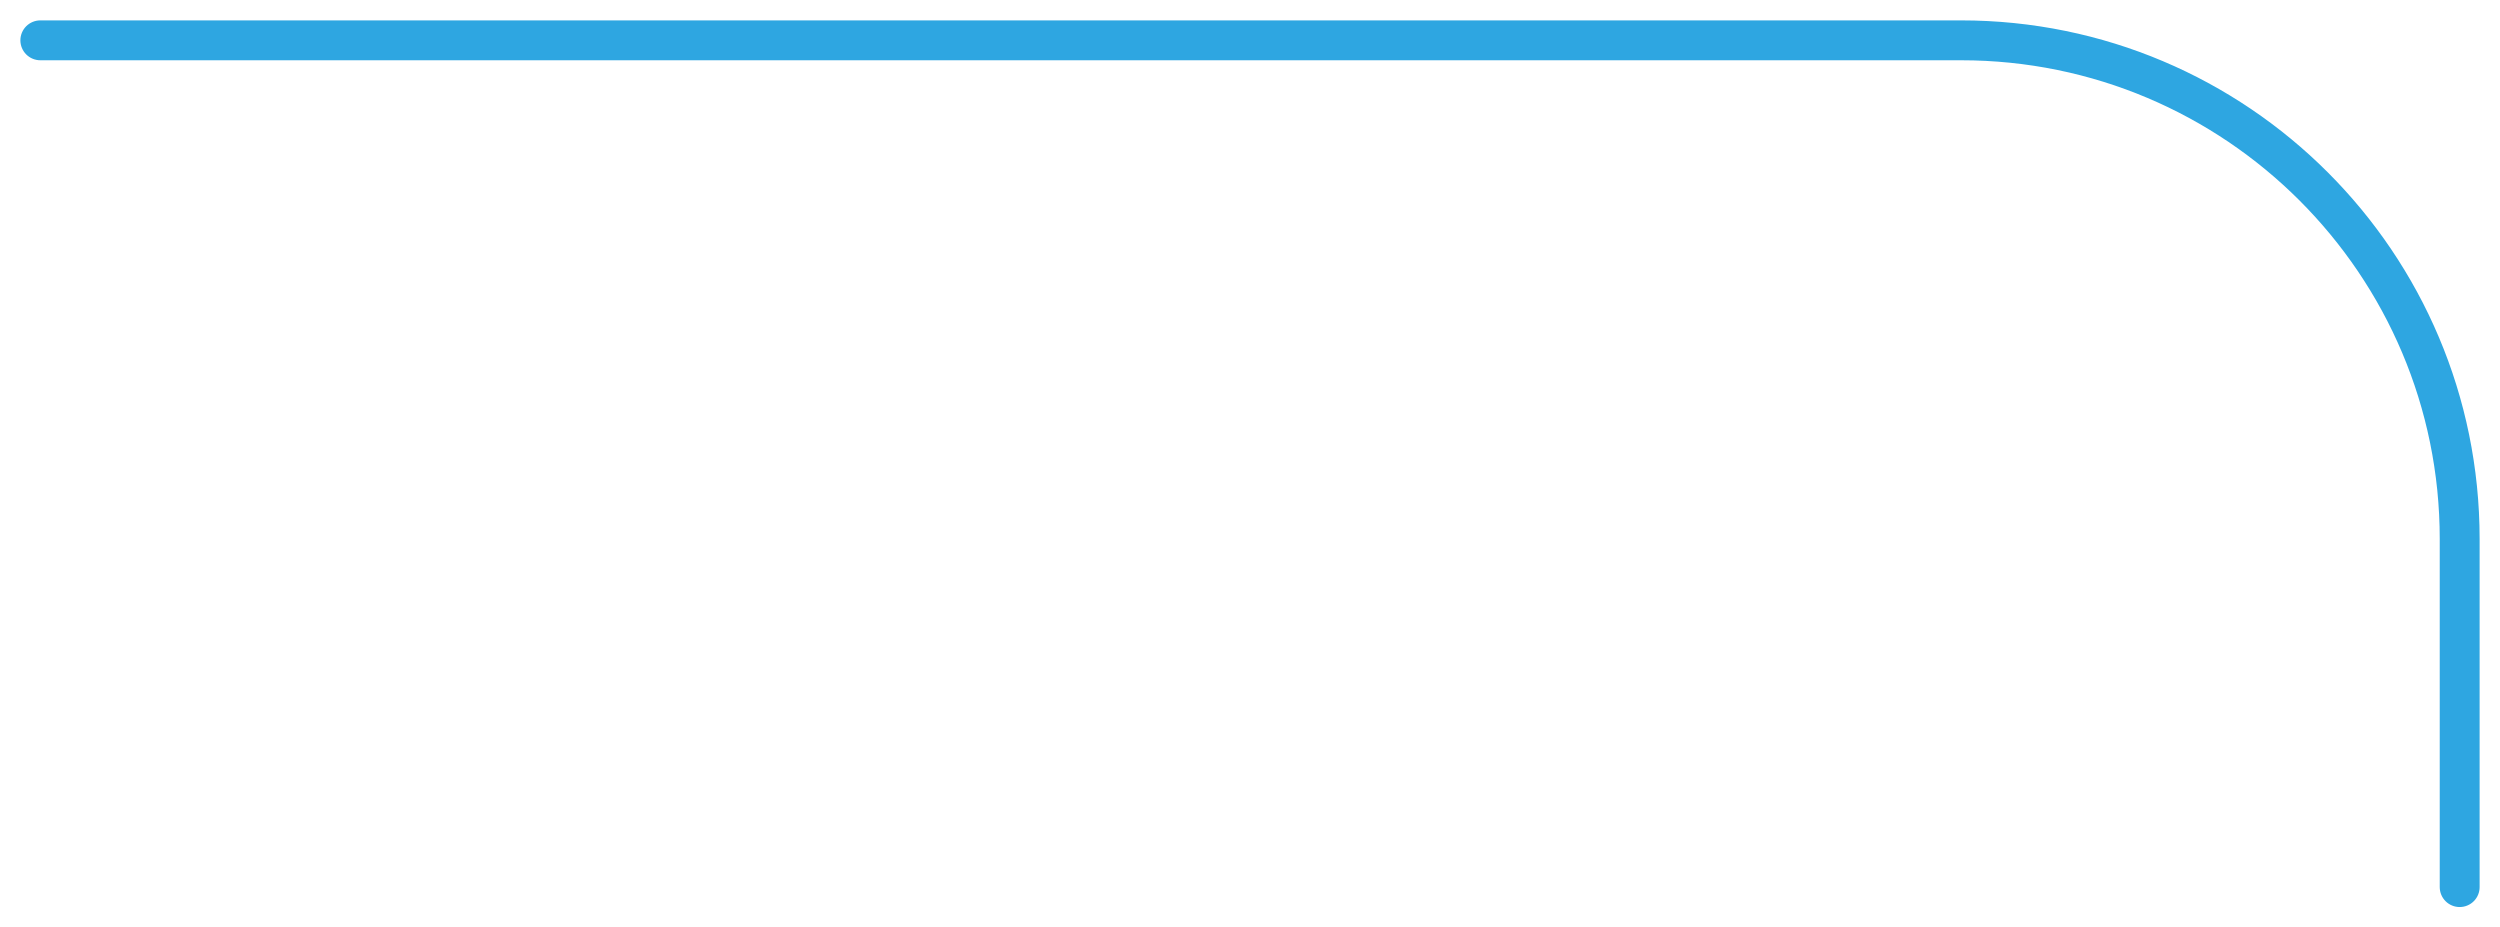 <?xml version="1.0" encoding="UTF-8"?> <svg xmlns="http://www.w3.org/2000/svg" width="62" height="23" viewBox="0 0 62 23" fill="none"> <path d="M1 1H48.633C55.463 1 61 6.537 61 13.367V22" stroke="#2EA6E1" stroke-width="0.989" stroke-linecap="round" stroke-linejoin="round"></path> </svg> 